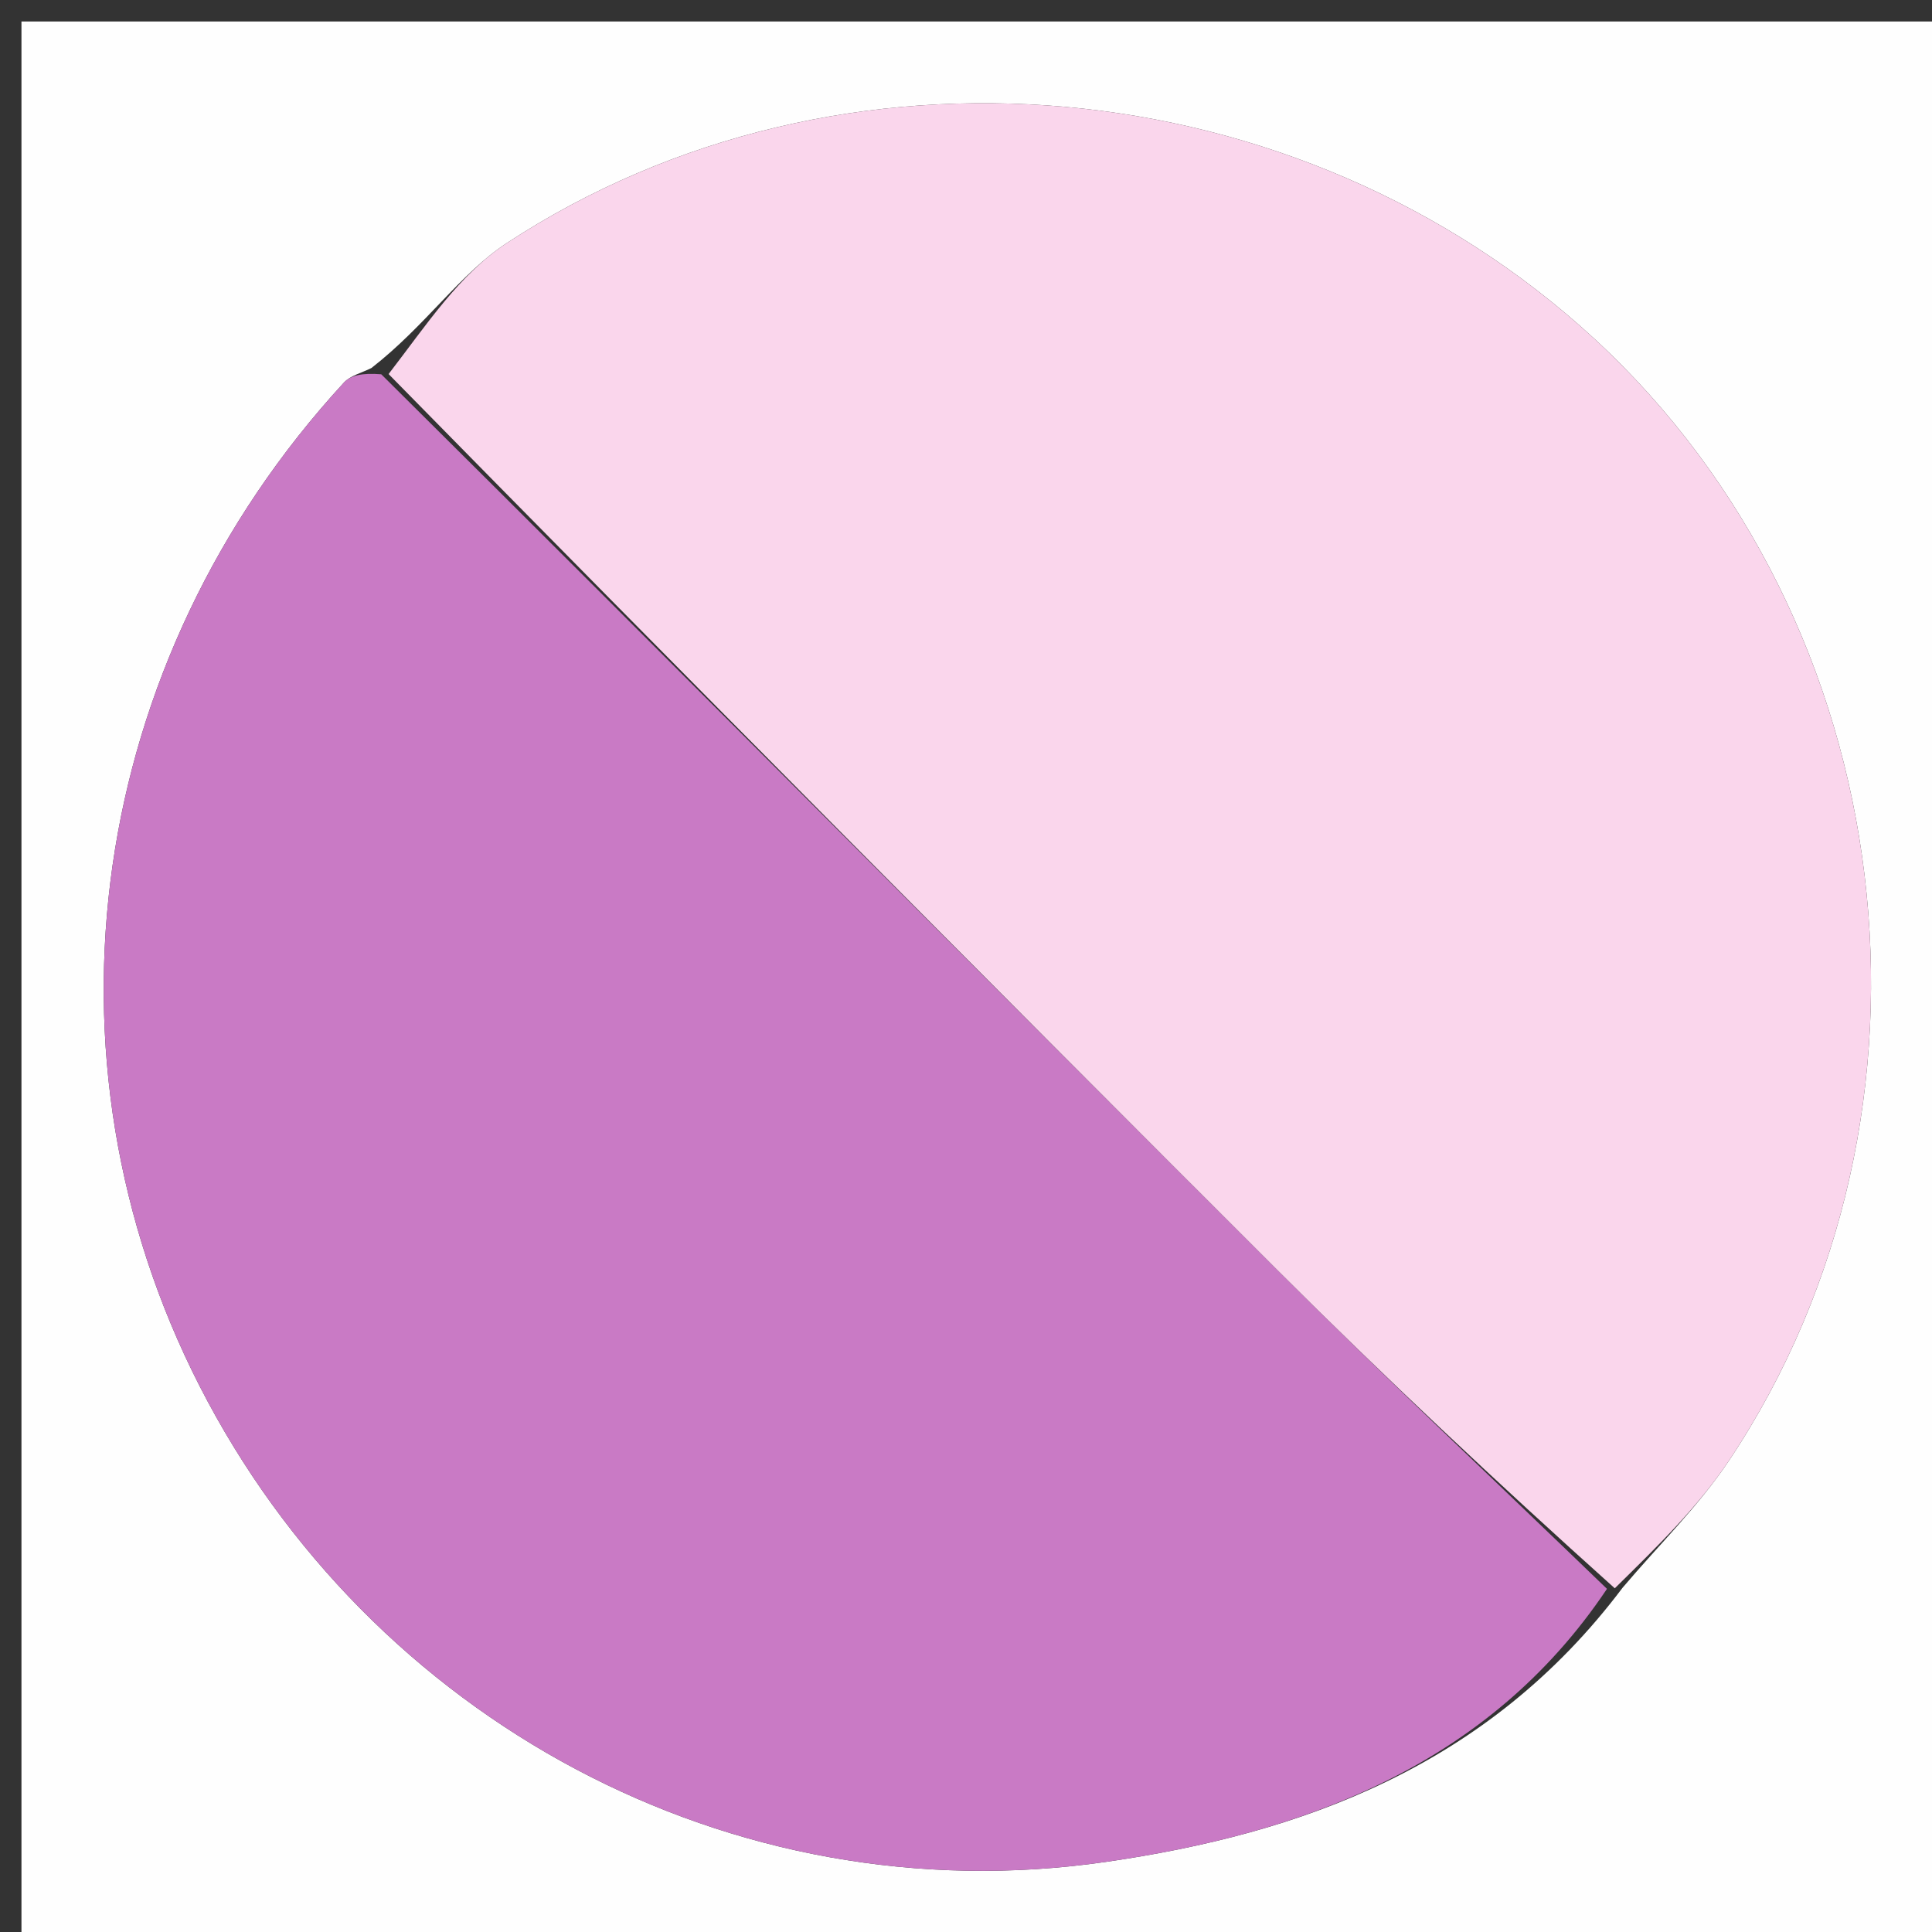 <svg version="1.1" id="Layer_1" xmlns="http://www.w3.org/2000/svg" xmlns:xlink="http://www.w3.org/1999/xlink" x="0px" y="0px"
	 width="100%" viewBox="0 0 90 90" enable-background="new 0 0 90 90" xml:space="preserve">
<rect x="0" y="0" width="90" height="90" fill="#333333" stroke="none"/>
<path fill="#FEFEFE" opacity="1" stroke="none" 
	d="
M59,91 
	C39.333,91 20.167,91 1,91 
	C1,61 1,31 1,1 
	C31,1 61,1 91,1 
	C91,31 91,61 91,91 
	C80.5,91 70,91 59,91 
M17.304,17.142 
	C16.871,17.364 16.33,17.486 16.021,17.822 
	C4.088,30.798 1.453,49.228 9.308,64.587 
	C17.231,80.077 34.047,89.266 51.52,86.734 
	C60.608,85.418 69.301,82.317 75.586,73.963 
	C77.252,71.993 79.13,70.163 80.551,68.029 
	C91.393,51.753 88.618,28.995 74.269,15.778 
	C60.508,3.102 39.155,1.136 23.609,11.322 
	C21.412,12.761 19.846,15.164 17.304,17.142 
z"/>
<path fill="#C97AC5" opacity="1" stroke="none" 
	d="
M74.859,74.015 
	C69.301,82.317 60.608,85.418 51.52,86.734 
	C34.047,89.266 17.231,80.077 9.308,64.587 
	C1.453,49.228 4.088,30.798 16.021,17.822 
	C16.33,17.486 16.871,17.364 17.761,17.436 
	C31.962,31.532 45.68,45.359 59.463,59.121 
	C64.516,64.166 69.723,69.055 74.859,74.015 
z"/>
<path fill="#FAD6EC" opacity="1" stroke="none" 
	d="
M75.223,73.989 
	C69.723,69.055 64.516,64.166 59.463,59.121 
	C45.68,45.359 31.962,31.532 18.102,17.425 
	C19.846,15.164 21.412,12.761 23.609,11.322 
	C39.155,1.136 60.508,3.102 74.269,15.778 
	C88.618,28.995 91.393,51.753 80.551,68.029 
	C79.13,70.163 77.252,71.993 75.223,73.989 
z"/>
</svg>